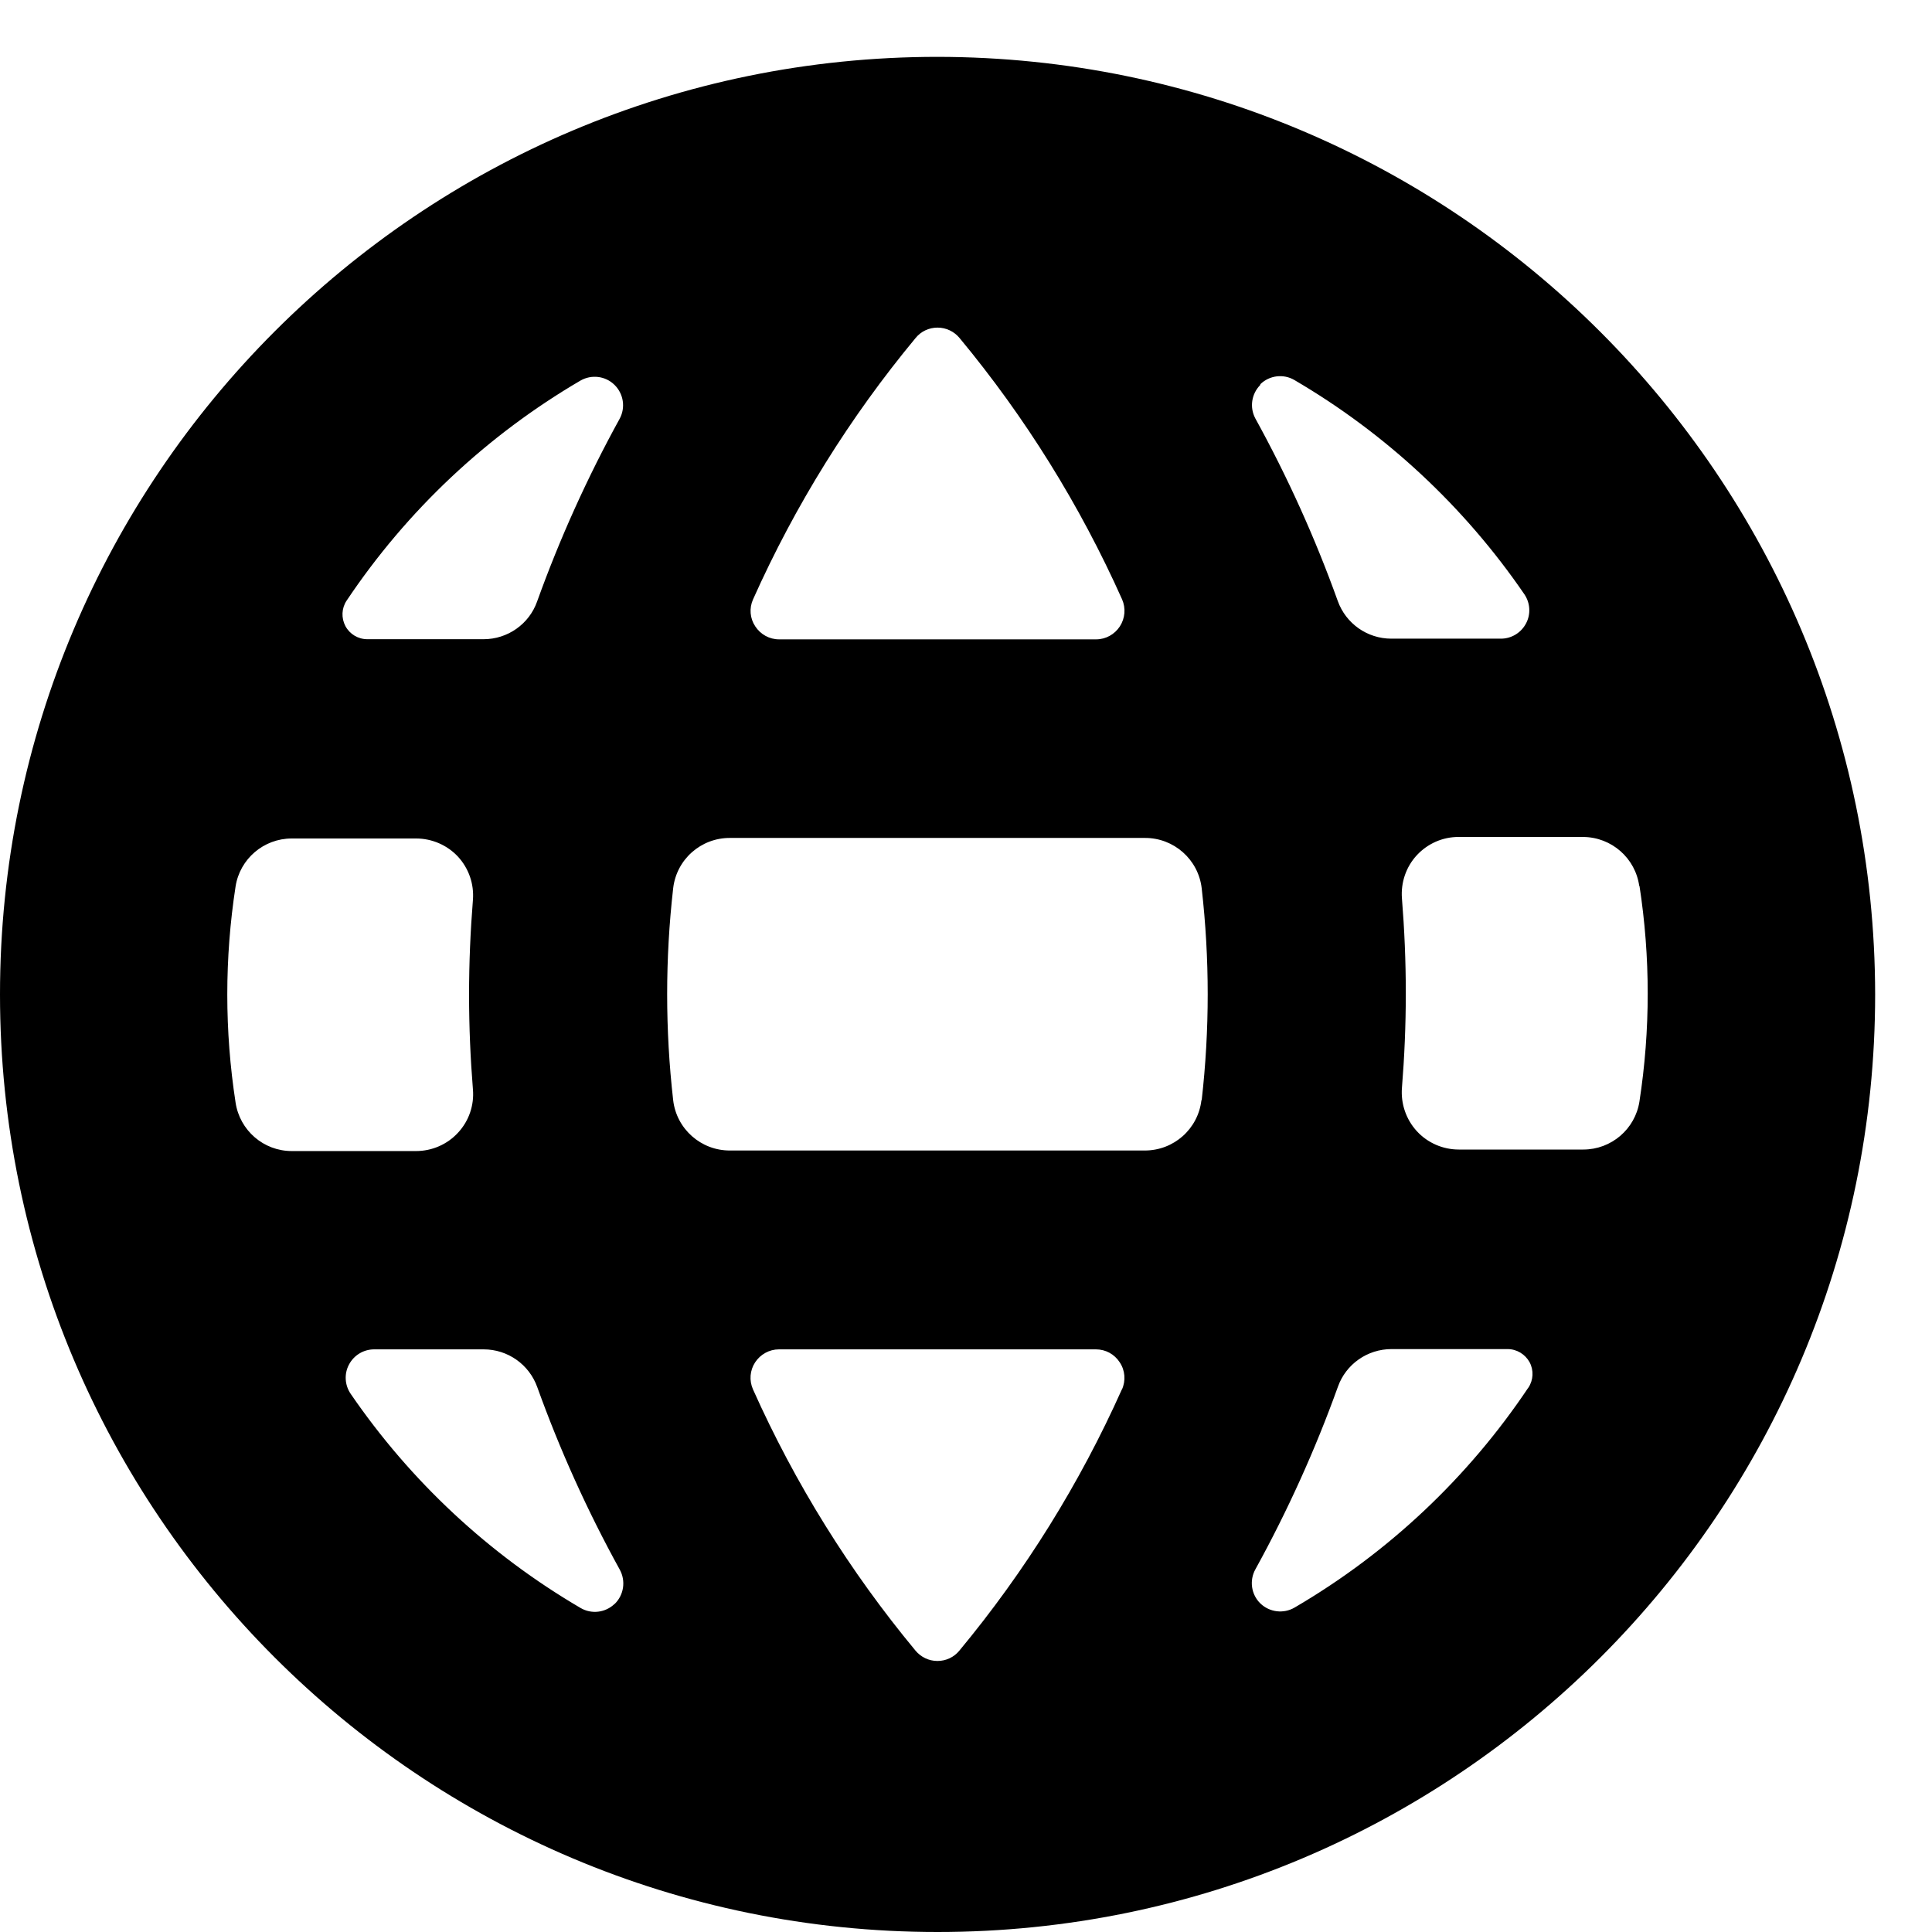 <svg height="14" viewBox="0 0 14 14" width="14" xmlns="http://www.w3.org/2000/svg"><path d="m6.794.412c-3.752 0-6.794 3.042-6.794 6.794 0 3.752 3.042 6.794 6.794 6.794 3.752 0 6.794-3.042 6.794-6.794-.004-3.751-3.044-6.79-6.794-6.794zm-1.337 3.931c.305-.682.701-1.319 1.178-1.894.039-.048.097-.075.159-.075s.12.028.159.075c.477.575.873 1.212 1.178 1.894.028.064.022.137-.016.196-.038.058-.102.094-.172.094h-2.298c-.07-0-.134-.036-.172-.094-.039-.058-.045-.132-.016-.196zm-2.945.009c.437-.653 1.016-1.197 1.694-1.594.08-.046.181-.034.247.031s.081.165.037.246c-.234.425-.434.868-.598 1.324-.058.164-.214.273-.388.273h-.842c-.067 0-.128-.037-.159-.095-.031-.059-.028-.13.009-.185zm-.805 3.637c-.08-.519-.08-1.046 0-1.565.031-.2.204-.348.407-.348h.901c.115-0.0.226.048.304.132.078.085.117.198.108.313-.018.224-.028.452-.028.687s.01.463.028.686c.01.115-.029.229-.108.314-.078.085-.189.133-.304.133h-.901c-.204-0-.377-.15-.407-.352zm2.747 3.633c-.066.064-.167.077-.247.03-.663-.388-1.232-.918-1.666-1.552-.043-.063-.048-.145-.012-.212.036-.068.106-.11.182-.11h.794c.174-0.0.329.109.388.273.164.456.364.899.598 1.323.045.082.03.184-.037.249zm3.676-1.555c-.305.682-.701 1.319-1.178 1.894-.039.048-.097.075-.159.075s-.12-.028-.159-.075c-.477-.575-.873-1.212-1.178-1.894-.028-.064-.022-.137.016-.195.038-.058.103-.094.172-.094h2.298c.07-0.0.134.035.172.094.039.058.045.133.016.197zm.576-2.095c-.024.209-.201.366-.412.365h-3.004c-.21.001-.388-.156-.412-.365-.058-.51-.058-1.025 0-1.535.024-.209.201-.366.412-.365h3.006c.21-.001.388.156.412.365.058.51.058 1.025 0 1.535zm.427-5.188c.066-.064.167-.077.247-.03.663.388 1.232.918 1.666 1.552.043.063.048.145.012.212-.036.068-.106.11-.182.11h-.794c-.174 0-.329-.109-.388-.273-.164-.457-.364-.899-.598-1.324-.042-.08-.027-.177.036-.241zm1.942 7.271c-.437.653-1.016 1.198-1.694 1.594-.08.047-.182.034-.248-.03s-.081-.166-.036-.247c.234-.425.434-.867.598-1.323.058-.164.214-.273.388-.273h.842c.066 0.0.127.037.159.095.031.058.028.129-.009.185zm.805-3.638c.08.519.08 1.046 0 1.565-.031.2-.204.348-.407.348h-.902c-.115 0-.226-.048-.304-.133-.078-.085-.117-.199-.108-.314.018-.223.028-.452.028-.686s-.01-.463-.028-.687c-.009-.115.03-.229.108-.313s.188-.133.304-.132h.901c.206.001.38.154.407.358z"/></svg>